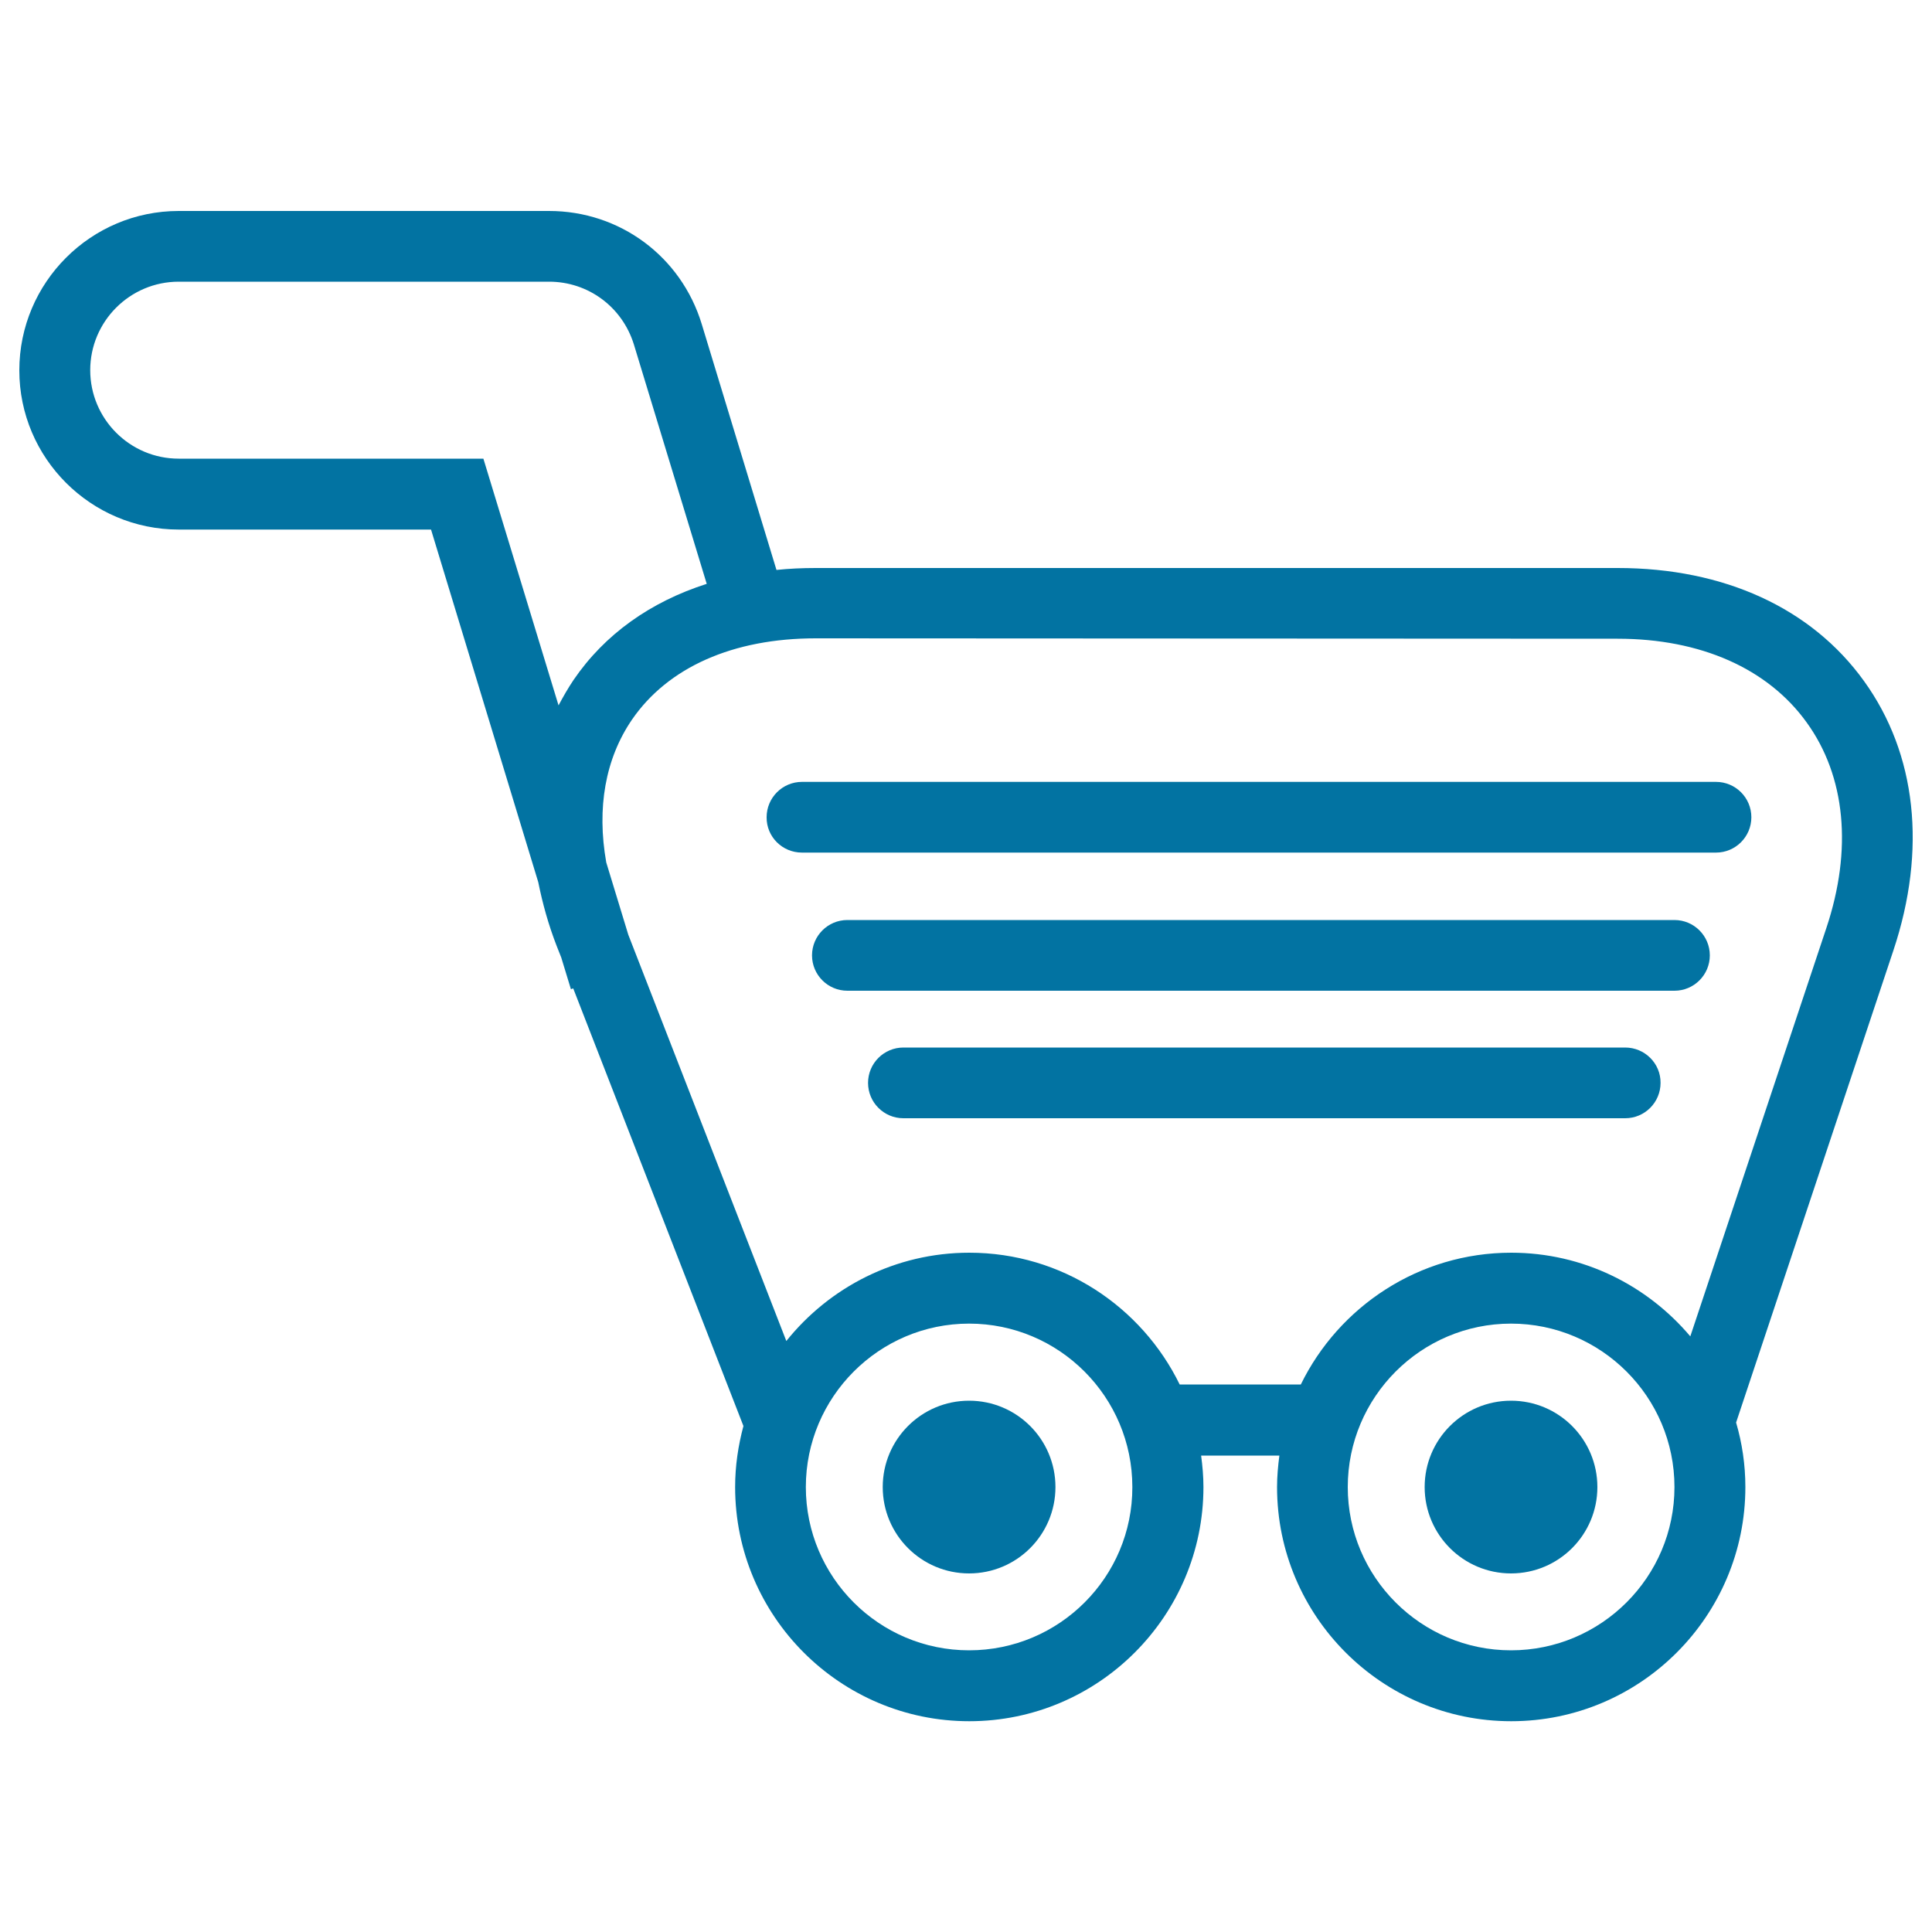 <svg xmlns="http://www.w3.org/2000/svg" viewBox="0 0 1000 1000" style="fill:#0273a2">
<title>Grocery Push Cart SVG icon</title>
<g><g><path d="M92.5,274.1h130.6l55.5,182.5c2.2,10.9,5.2,21.9,9.6,33.2l2.3,5.8l5,16.4l1.2-0.4l88.1,226.5c-2.7,10.1-4.3,20.6-4.3,31.6c0,66.9,54.4,121.2,121.2,121.2c66.8,0,121.2-54.4,121.2-121.2c0-5.6-0.5-11-1.2-16.3h40.5c-0.7,5.4-1.2,10.8-1.2,16.3c0,66.9,54.4,121.2,121.2,121.2c66.9,0,121.2-54.4,121.2-121.2c0-11.6-1.7-22.8-4.8-33.4L980,492c17.4-52.2,12-101.8-15.2-139.5c-27.2-37.8-72.5-58.5-127.5-58.5H422.2c-6.9,0-13.7,0.3-20.3,1l-38.7-127.3c-10.7-35-42.4-58.5-79-58.5H92.5c-45.5,0-82.5,37-82.5,82.5C10,237.1,47,274.1,92.5,274.1z M501.6,854.2c-46.6,0-84.5-37.9-84.5-84.5c0-46.6,37.9-84.6,84.5-84.6c46.6,0,84.5,37.9,84.5,84.6C586.2,816.3,548.3,854.2,501.6,854.2z M782.1,854.2c-46.6,0-84.5-37.9-84.5-84.5c0-46.6,37.9-84.6,84.5-84.6s84.6,37.9,84.6,84.6C866.7,816.3,828.7,854.2,782.1,854.2z M837.3,330.6c42.9,0,77.7,15.4,97.8,43.3c20.2,27.9,23.8,65.8,10.2,106.5l-70.4,211.3c-22.3-26.4-55.5-43.3-92.7-43.3c-47.8,0-89.2,27.9-108.9,68.2h-62.7c-19.7-40.3-61-68.2-108.9-68.2c-38.3,0-72.4,17.9-94.7,45.7l-81.8-210.3l-11.4-37.4c-5-28.2-0.5-53.7,13.3-73.9c18.6-27.1,52.3-42.1,95.1-42.1L837.3,330.6L837.3,330.6z M92.5,145.8h191.7c20.3,0,37.9,13.1,43.9,32.5l37.7,123.9c-29.1,9.3-52.8,26.1-68.9,49.7c-2.9,4.3-5.4,8.7-7.8,13.2l-38.9-127.7H92.5c-25.3,0-45.8-20.6-45.8-45.8S67.2,145.8,92.5,145.8z"/><circle cx="501.6" cy="769.7" r="44.7"/><circle cx="782.1" cy="769.7" r="44.7"/><path d="M415.1,441.3h473.1c10.1,0,18.3-8.2,18.3-18.3c0-10.1-8.2-18.3-18.3-18.3H415.1c-10.1,0-18.3,8.2-18.3,18.3C396.7,433.1,404.9,441.3,415.1,441.3z"/><path d="M866.7,476.2H438.6c-10.1,0-18.3,8.2-18.3,18.3c0,10.1,8.2,18.3,18.3,18.3h428.1c10.1,0,18.3-8.2,18.3-18.3C885,484.4,876.8,476.2,866.7,476.2z"/><path d="M841.2,542.2H467.6c-10.1,0-18.3,8.2-18.3,18.3c0,10.1,8.2,18.3,18.3,18.3h373.6c10.1,0,18.3-8.2,18.3-18.3C859.6,550.4,851.3,542.2,841.2,542.2z"/></g></g>
</svg>